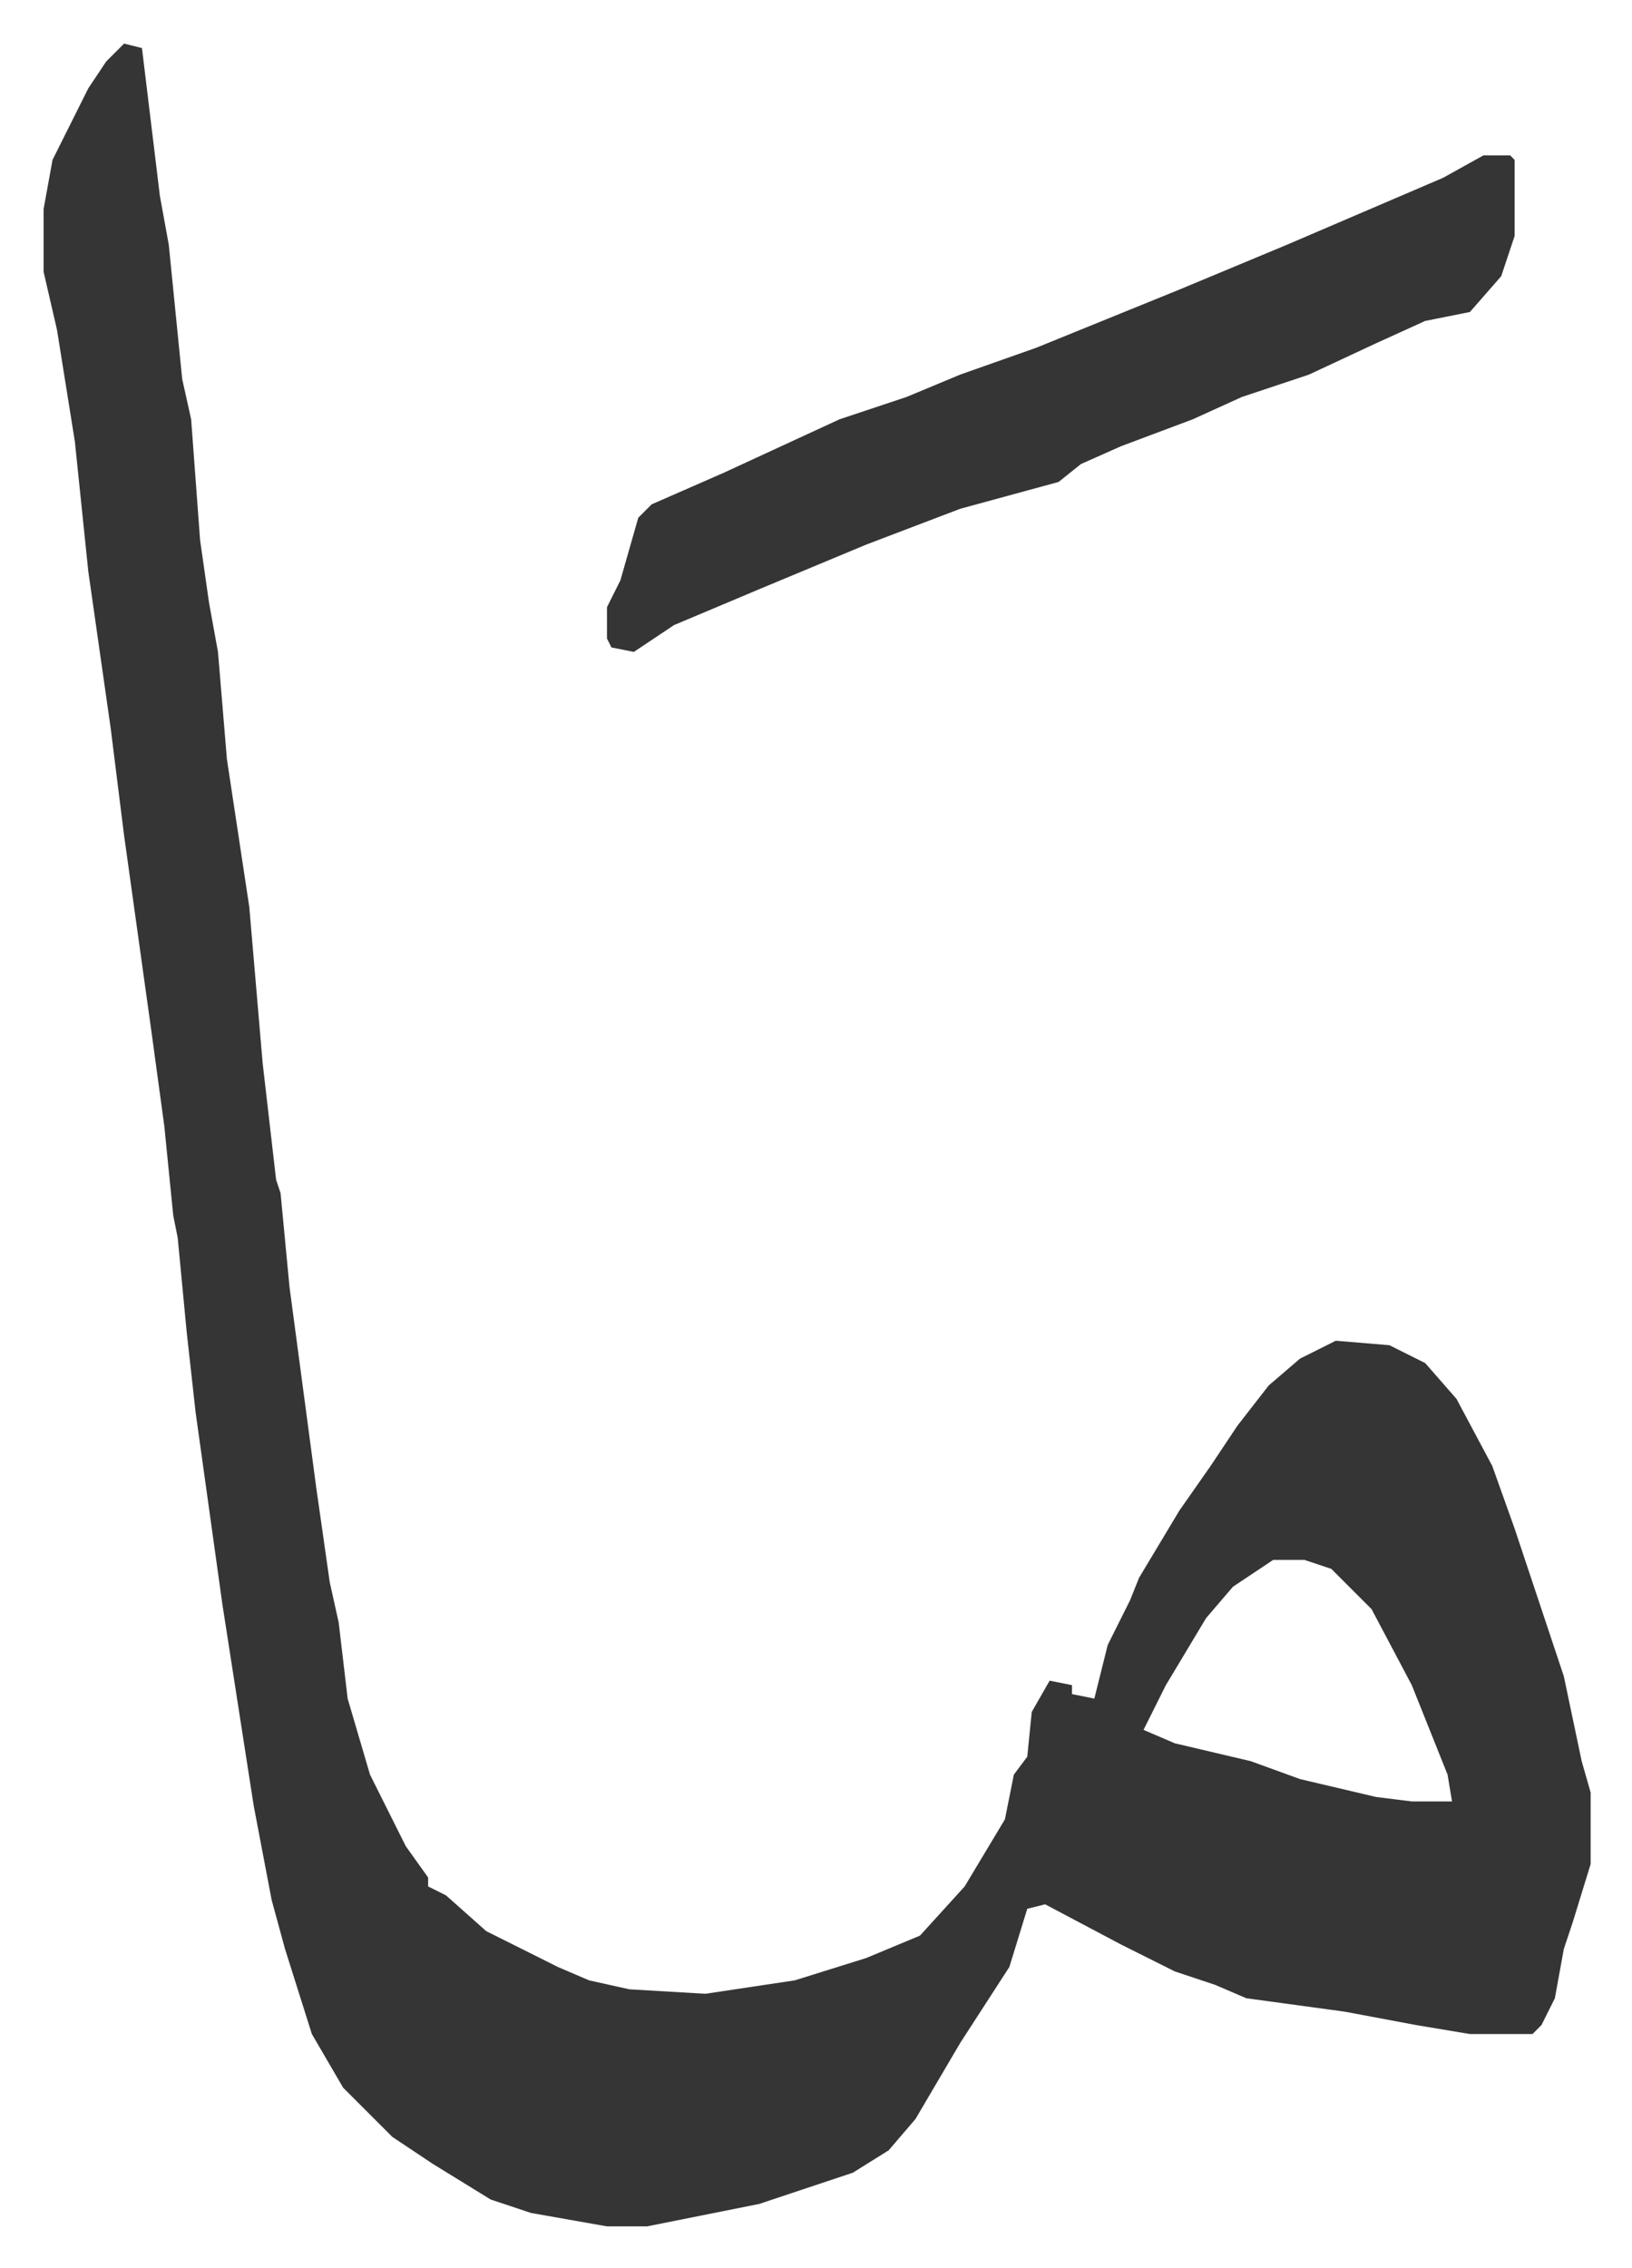 <svg xmlns="http://www.w3.org/2000/svg" role="img" viewBox="-9.75 485.25 365.00 507.00"><path fill="#353535" id="rule_normal" d="M18 495l4 1 4 33 2 11 3 30 2 9 2 27 2 14 2 11 2 24 5 33 3 35 3 26 1 3 2 21 6 45 3 21 2 9 2 17 5 17 8 16 5 7v2l4 2 9 8 16 8 7 3 9 2 17 1 20-3 16-5 12-5 10-11 9-15 2-10 3-4 1-10 4-7 5 1v2l5 1 3-12 5-10 2-5 9-15 7-10 6-9 7-9 7-6 8-4 12 1 8 4 7 8 8 15 5 14 3 9 8 24 4 19 2 7v16l-4 13-2 6-2 11-3 6-2 2h-14l-12-2-16-3-22-3-7-3-9-3-12-6-17-9-4 1-4 13-11 17-10 17-6 7-8 5-21 7-25 5h-9l-17-3-9-3-13-8-9-6-11-11-7-12-6-19-3-11-4-21-7-45-6-43-2-18-2-21-1-5-2-20-3-22-6-43-3-24-5-35-3-29-4-25-3-13v-14l2-11 8-16 4-6zm257 339l-9 6-6 7-9 15-5 10 7 3 17 4 11 4 17 4 8 1h9l-1-6-8-20-9-17-9-9-6-2z"/><path fill="#353535" id="rule_normal" d="M322 520h6l1 1v17l-3 9-7 8-10 2-11 5-15 7-15 5-11 5-16 6-9 4-5 4-22 6-21 8-24 10-19 8-9 6-5-1-1-2v-7l3-6 4-14 3-3 16-7 26-12 15-5 12-5 17-6 32-13 24-10 35-15z"/></svg>
